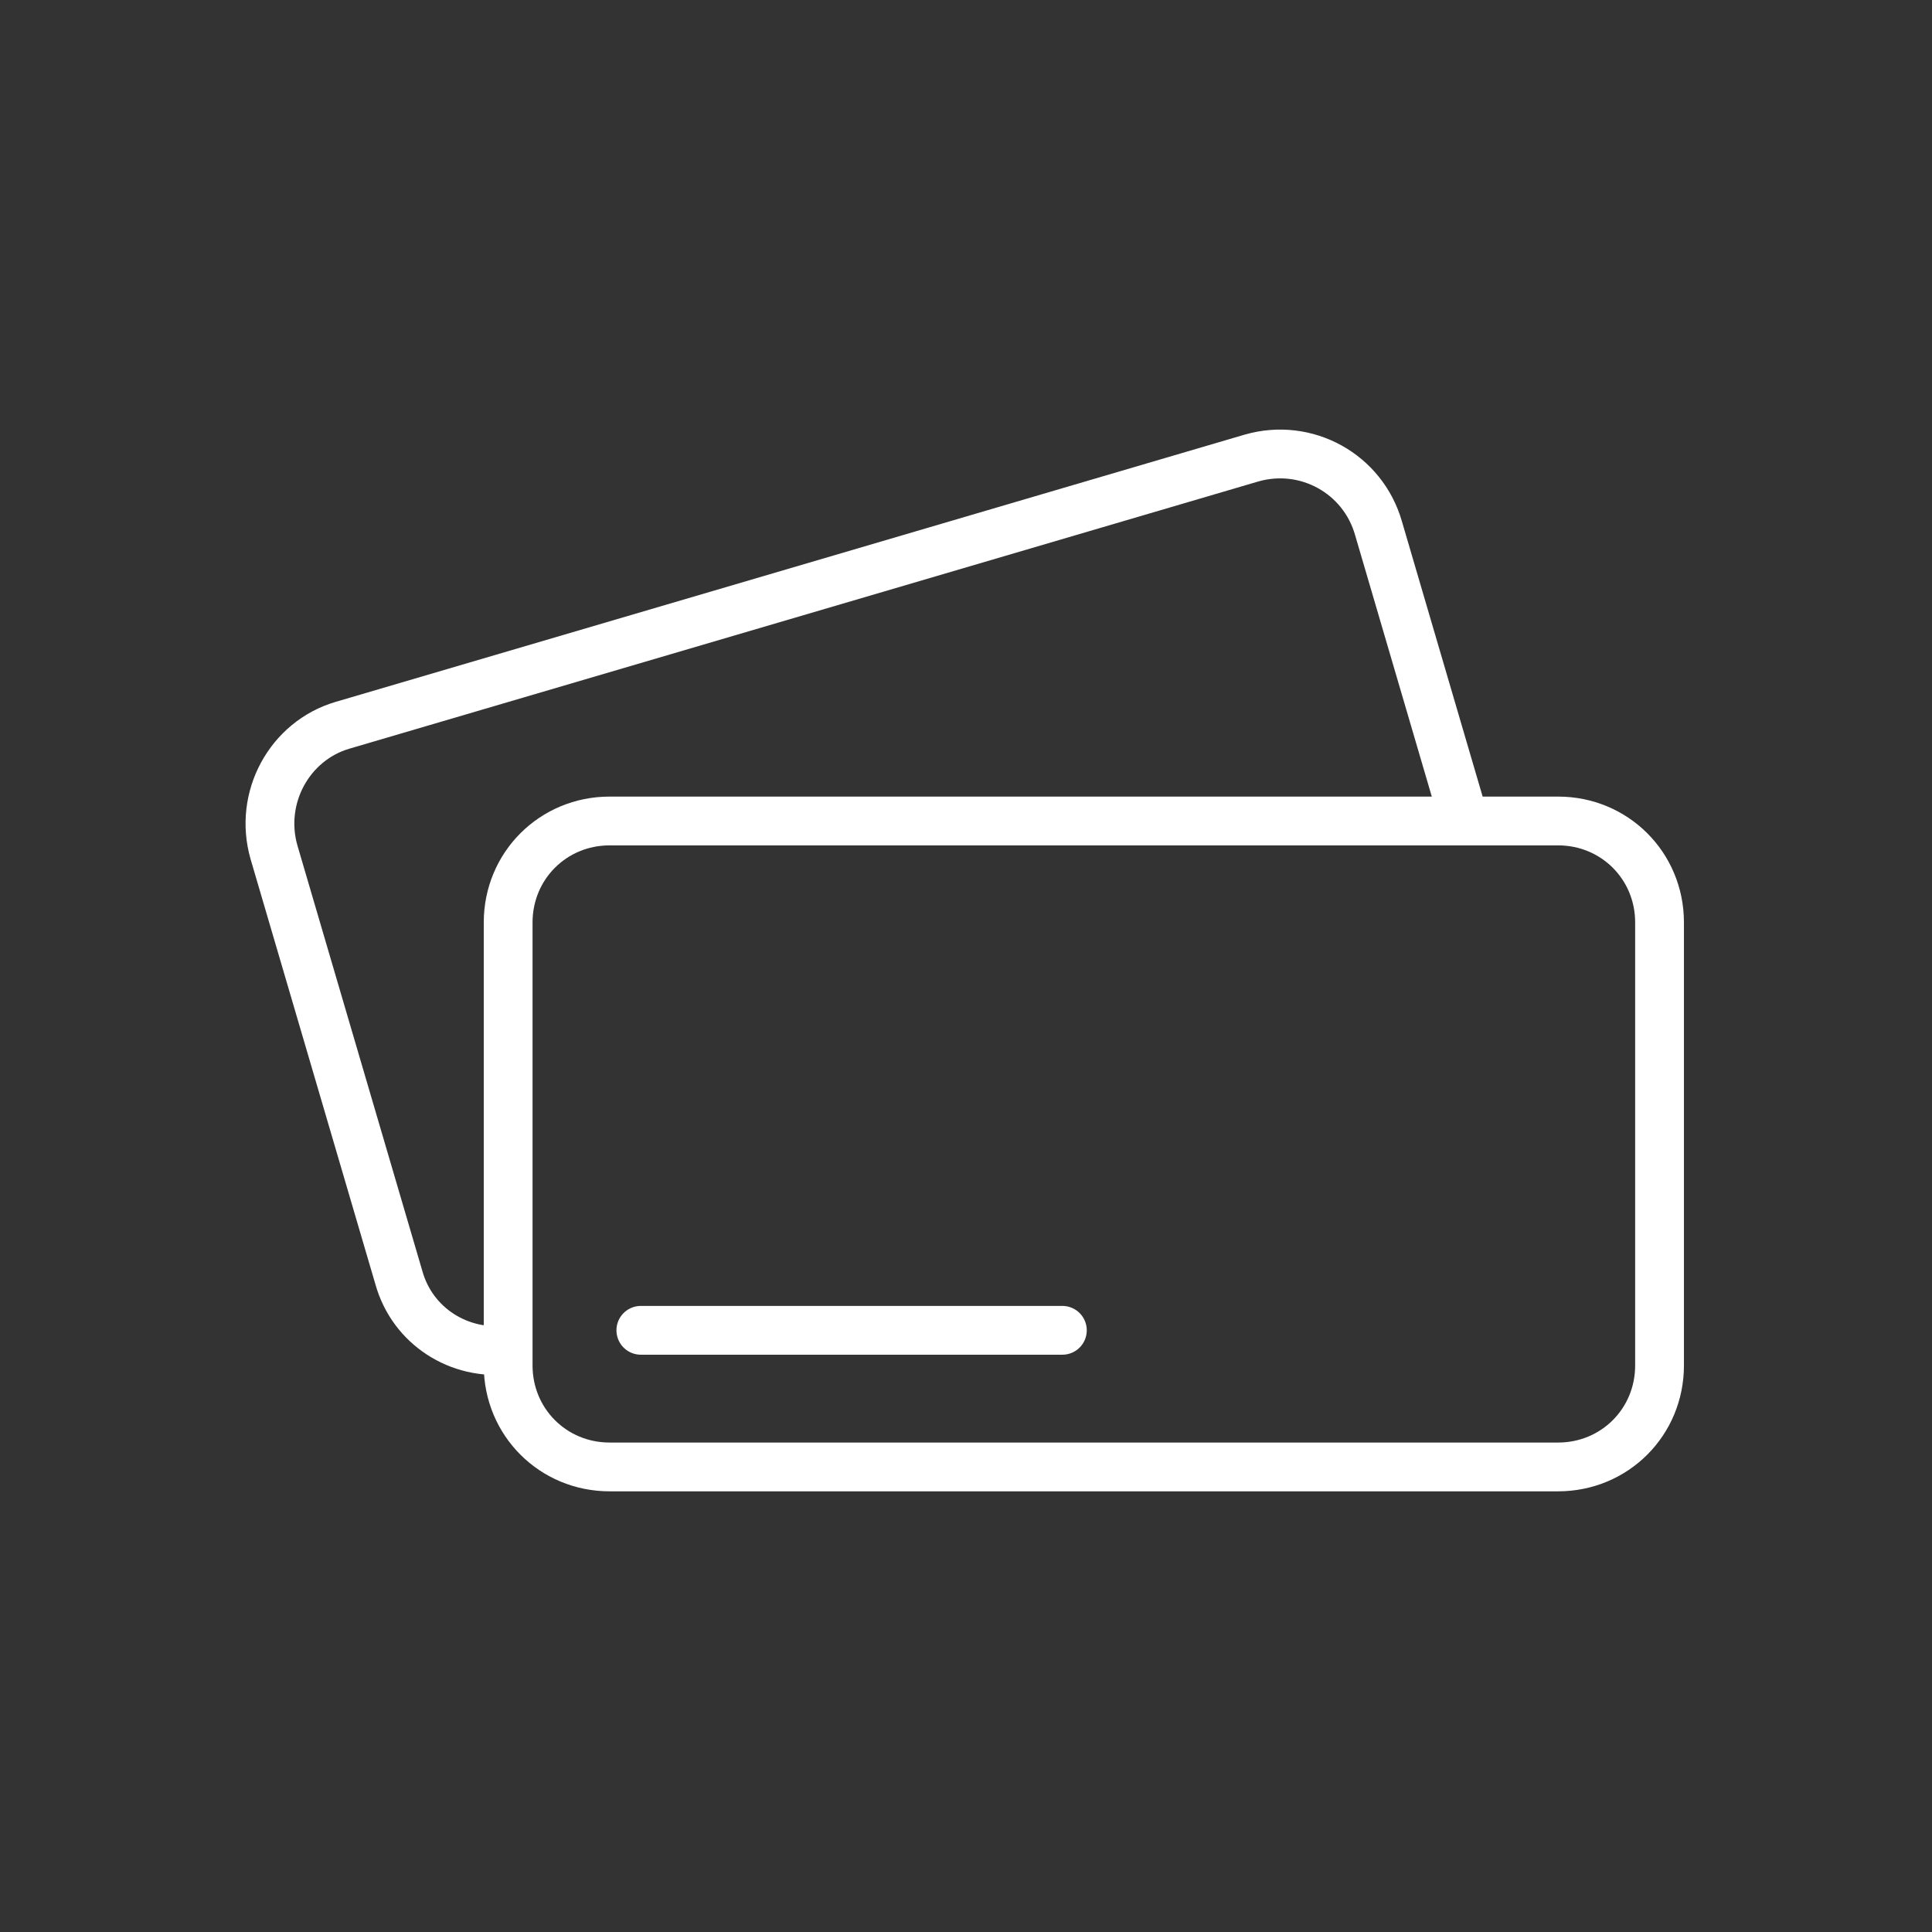 <?xml version="1.0" encoding="UTF-8"?> <svg xmlns="http://www.w3.org/2000/svg" width="99" height="99" viewBox="0 0 99 99" fill="none"><rect x="0" y="0" width="99" height="99" fill="#333333" stroke="none"/> <path d="M26.038 69.169C23.538 69.469 21.139 67.969 20.439 65.469L14.039 43.669C13.239 40.869 14.838 37.969 17.538 37.169L64.138 23.469C66.939 22.669 69.838 24.269 70.638 27.069L75.038 42.069" stroke="white" stroke-width="2.5" stroke-miterlimit="10" stroke-linejoin="round"></path> <path d="M79.839 75.169H31.239C28.339 75.169 26.039 72.869 26.039 69.969V47.269C26.039 44.369 28.339 42.069 31.239 42.069H79.839C82.739 42.069 85.039 44.369 85.039 47.269V69.969C85.039 72.869 82.739 75.169 79.839 75.169Z" stroke="white" stroke-width="2.5" stroke-miterlimit="10" stroke-linejoin="round"></path> <path d="M32.838 68.168H54.438" stroke="white" stroke-width="2.5" stroke-miterlimit="10" stroke-linecap="round" stroke-linejoin="round"></path> </svg> 